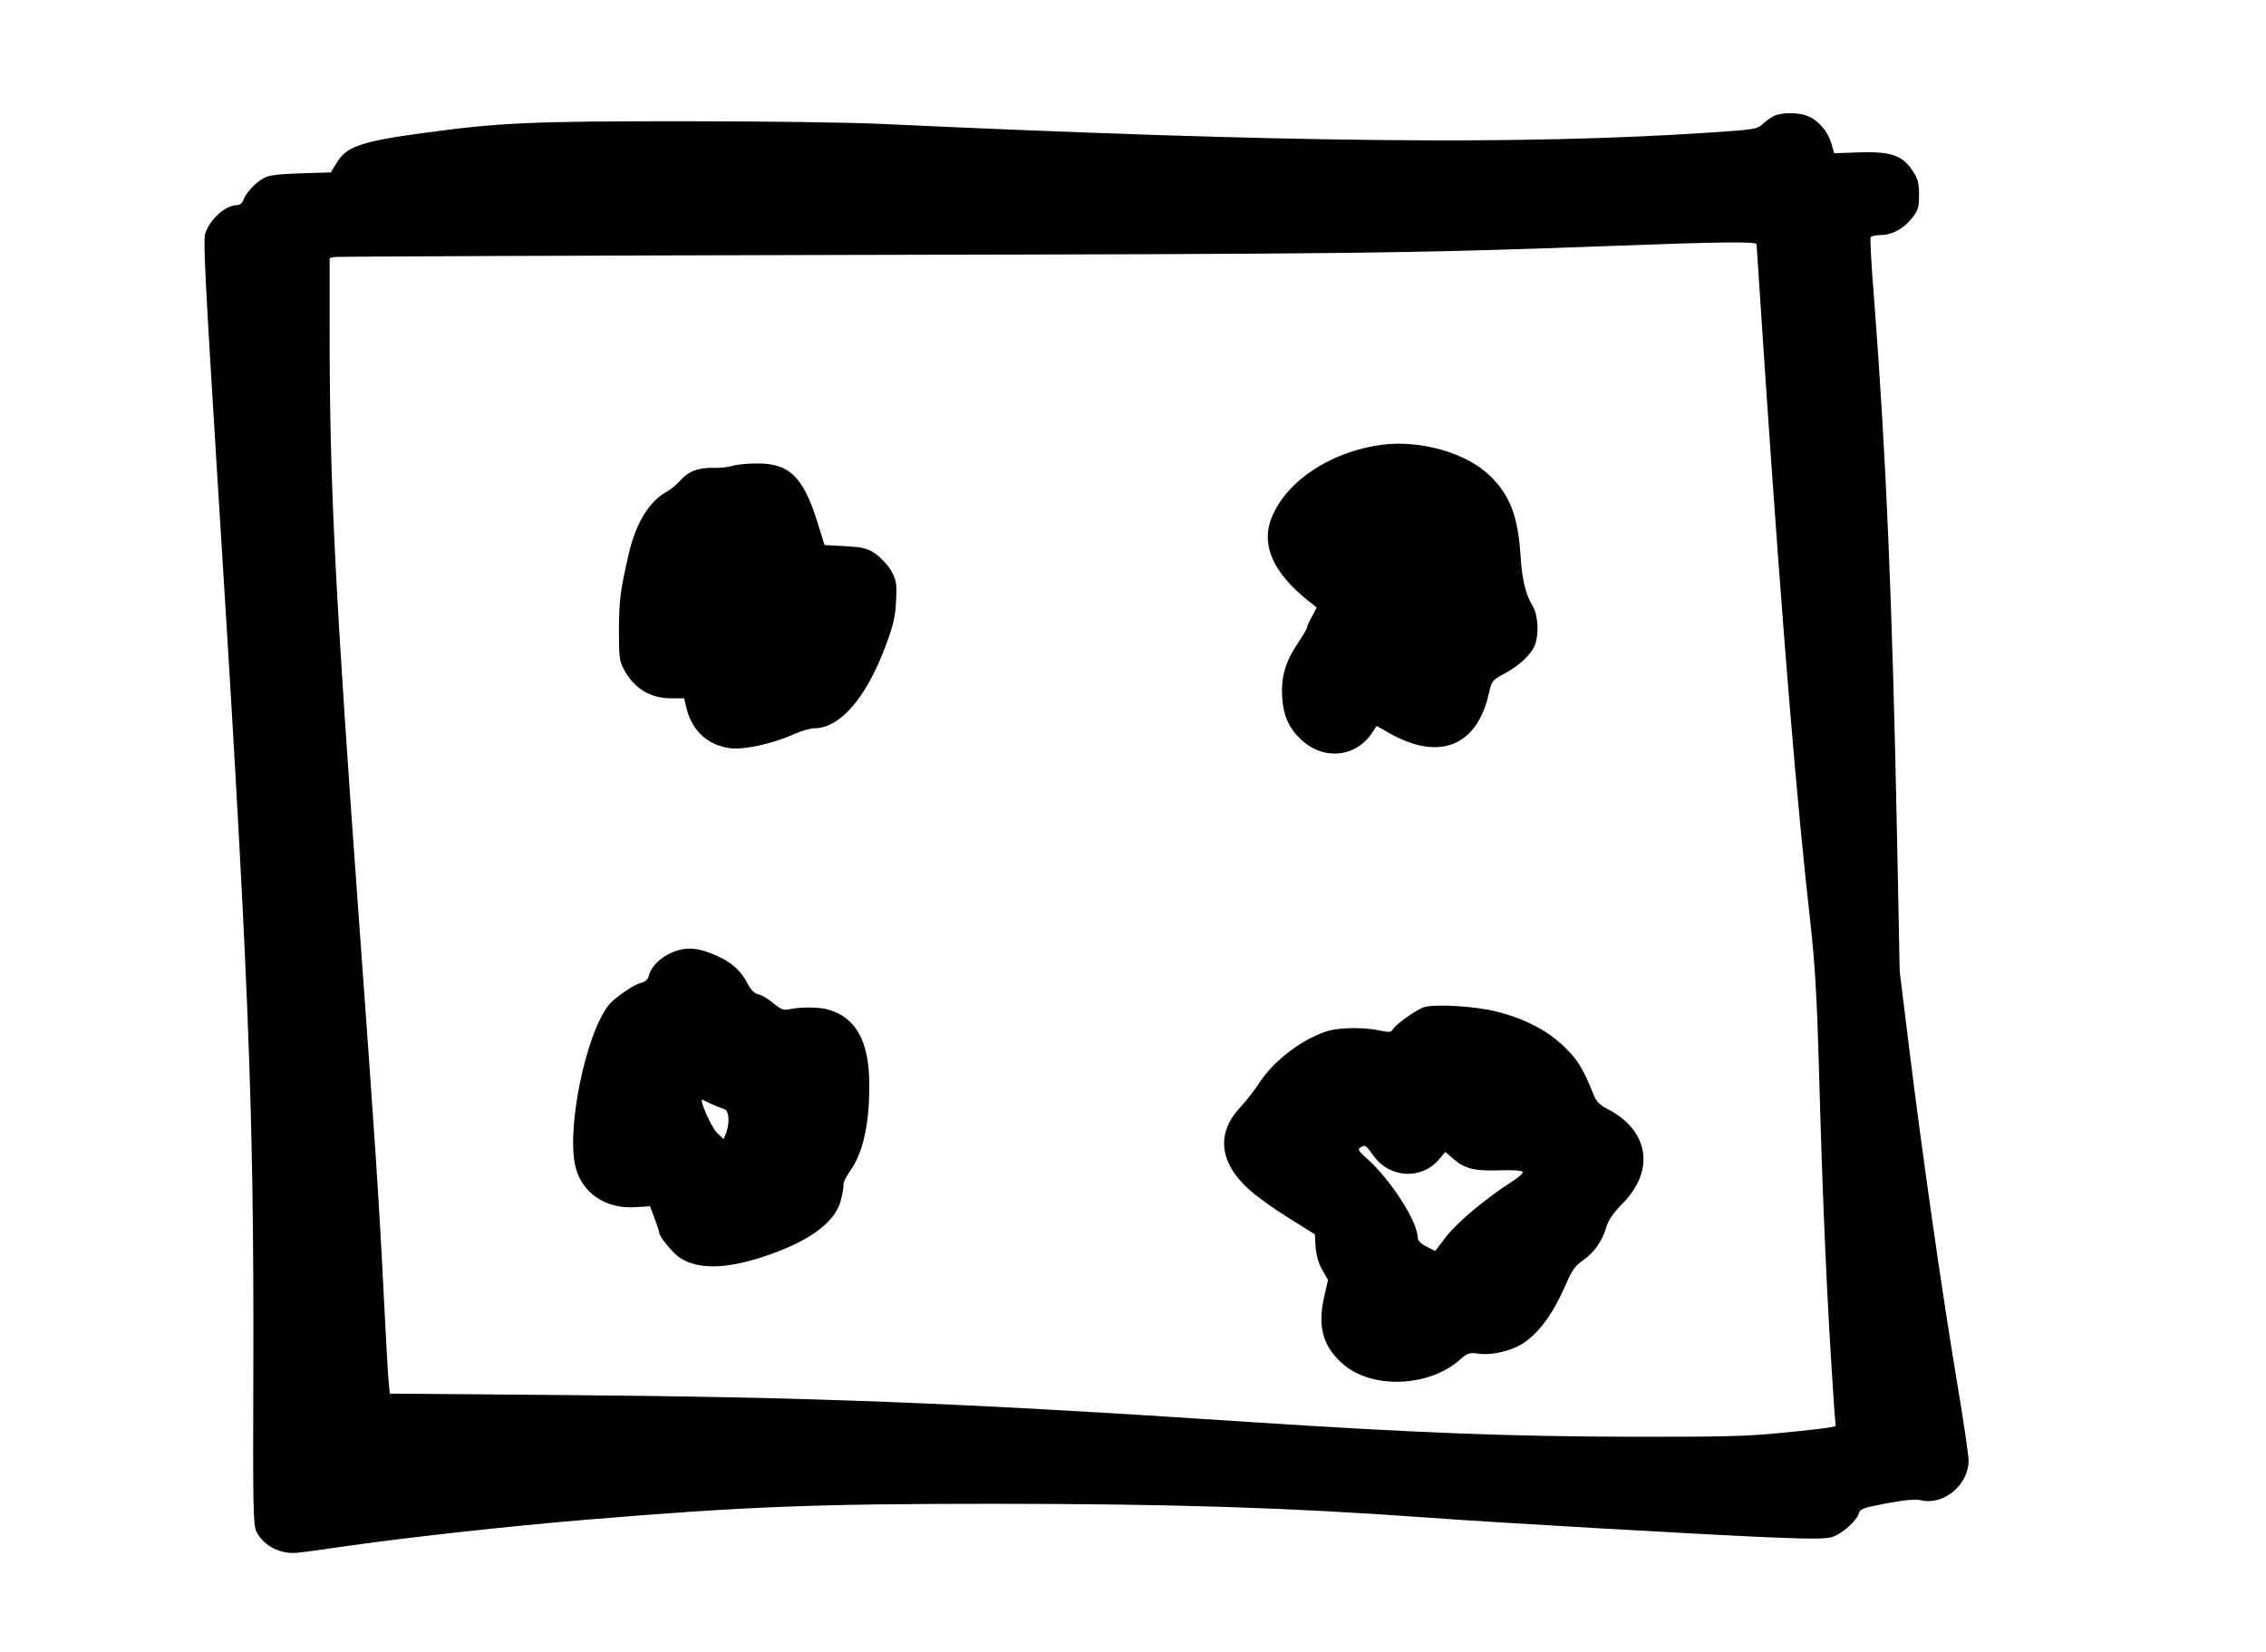 <?xml version="1.0" standalone="no"?>
<!DOCTYPE svg PUBLIC "-//W3C//DTD SVG 20010904//EN"
 "http://www.w3.org/TR/2001/REC-SVG-20010904/DTD/svg10.dtd">
<svg version="1.0" xmlns="http://www.w3.org/2000/svg"
 width="983pt" height="717pt" viewBox="0 0 983 717"
 preserveAspectRatio="xMidYMid meet">

<g transform="translate(0,717) scale(0.1,-0.1)"
fill="#000000" stroke="none">
<path d="M7700 6669 c-14 -6 -37 -22 -51 -35 -26 -25 -35 -26 -230 -39 -819
-55 -1837 -44 -3589 37 -140 7 -534 12 -875 12 -641 0 -790 -6 -1110 -50 -277
-37 -340 -59 -383 -128 l-27 -44 -130 -4 c-95 -3 -138 -8 -161 -21 -35 -18
-79 -66 -89 -97 -4 -11 -15 -20 -26 -20 -50 0 -118 -60 -139 -124 -9 -27 2
-232 49 -992 140 -2217 163 -2799 160 -3929 -2 -613 -1 -683 14 -712 32 -62
106 -99 180 -90 23 2 125 16 227 31 272 38 679 83 1012 111 699 58 994 70
1778 70 784 0 1292 -17 1885 -60 281 -21 1172 -72 1468 -85 188 -8 257 -8 285
1 43 13 108 72 116 103 5 19 20 24 120 43 80 15 126 19 151 13 98 -22 205 68
205 173 0 20 -22 172 -50 338 -68 407 -149 978 -204 1419 l-45 365 -11 560
c-21 1051 -48 1680 -100 2358 -12 142 -18 262 -15 267 4 6 23 10 43 10 49 0
99 27 136 73 27 34 31 47 31 101 0 52 -5 70 -28 105 -44 67 -94 84 -230 80
l-110 -4 -13 44 c-15 51 -55 98 -101 117 -37 16 -107 17 -143 3z m-80 -559 c0
-5 18 -276 40 -602 74 -1087 135 -1830 195 -2354 18 -165 27 -317 35 -595 17
-623 36 -1046 66 -1485 l7 -92 -29 -6 c-16 -3 -108 -14 -204 -23 -142 -15
-265 -18 -655 -17 -524 1 -938 17 -1655 64 -1265 84 -1900 108 -2982 117
l-747 6 -5 51 c-3 28 -12 195 -21 371 -19 390 -40 704 -105 1595 -107 1470
-130 1929 -130 2587 l0 323 23 5 c12 2 1023 6 2247 9 2168 4 2399 6 3320 40
449 17 600 18 600 6z"/>
<path d="M5994 5240 c-231 -31 -429 -168 -484 -334 -35 -109 18 -223 158 -337
l44 -35 -21 -40 c-12 -21 -21 -42 -21 -47 0 -4 -17 -34 -38 -65 -56 -82 -75
-149 -70 -236 5 -81 29 -134 80 -183 98 -94 240 -81 312 30 l18 27 53 -30
c219 -125 385 -58 435 177 11 48 14 53 68 81 64 35 116 83 131 125 18 48 13
128 -10 167 -31 51 -46 113 -53 221 -11 169 -46 261 -133 345 -102 99 -301
156 -469 134z"/>
<path d="M3175 5148 c-16 -5 -52 -9 -78 -8 -66 2 -111 -15 -146 -55 -16 -18
-42 -40 -58 -48 -76 -41 -135 -137 -166 -272 -36 -158 -41 -196 -42 -325 0
-120 2 -140 22 -175 44 -83 114 -125 206 -125 l55 0 11 -47 c25 -97 96 -160
194 -170 60 -6 181 21 273 62 31 14 70 25 86 25 111 0 224 129 309 355 33 88
43 127 46 195 4 76 2 90 -19 130 -14 25 -44 58 -67 75 -37 26 -53 30 -133 35
l-91 5 -33 106 c-61 192 -122 250 -263 248 -42 0 -89 -5 -106 -11z"/>
<path d="M2955 3050 c-69 -15 -128 -64 -141 -116 -4 -15 -16 -25 -35 -29 -29
-7 -112 -64 -137 -94 -103 -128 -189 -556 -143 -713 31 -108 131 -173 253
-166 l68 4 20 -54 c11 -29 20 -56 20 -61 0 -18 63 -93 93 -111 78 -48 195 -46
352 5 199 65 313 146 341 241 8 30 14 62 13 71 -2 10 11 37 28 61 56 77 85
204 84 375 0 189 -58 293 -180 327 -40 11 -119 11 -166 1 -25 -6 -37 -1 -69
25 -21 18 -50 36 -65 39 -18 4 -34 19 -50 51 -29 54 -69 90 -136 119 -58 26
-108 35 -150 25z m135 -672 c19 -8 43 -18 53 -21 20 -7 23 -59 7 -103 l-11
-27 -29 28 c-25 24 -81 153 -62 143 4 -2 23 -11 42 -20z"/>
<path d="M6175 2799 c-37 -14 -122 -75 -133 -96 -8 -13 -16 -13 -64 -3 -32 7
-90 11 -137 8 -67 -4 -92 -11 -153 -41 -89 -45 -174 -118 -224 -194 -20 -32
-59 -81 -85 -109 -103 -111 -90 -237 37 -353 32 -30 110 -86 173 -125 l115
-72 3 -53 c2 -34 12 -71 28 -99 l26 -46 -17 -74 c-29 -129 -5 -214 81 -290
125 -110 372 -102 508 18 34 30 41 32 85 26 54 -7 135 12 184 42 74 47 135
130 194 266 23 53 38 75 72 98 48 33 85 87 101 146 8 27 30 60 70 100 143 146
114 319 -69 412 -30 15 -46 32 -56 58 -44 111 -71 156 -130 212 -72 69 -168
119 -289 150 -95 25 -276 35 -320 19z m-218 -642 c70 -100 210 -108 287 -16
l26 31 34 -30 c50 -43 92 -54 202 -50 59 2 98 -1 100 -7 2 -5 -17 -23 -44 -40
-109 -69 -239 -177 -287 -239 l-49 -64 -38 19 c-24 12 -38 26 -38 39 0 69
-117 251 -219 342 -36 31 -42 41 -31 48 22 14 24 13 57 -33z"/>
</g>
</svg>
